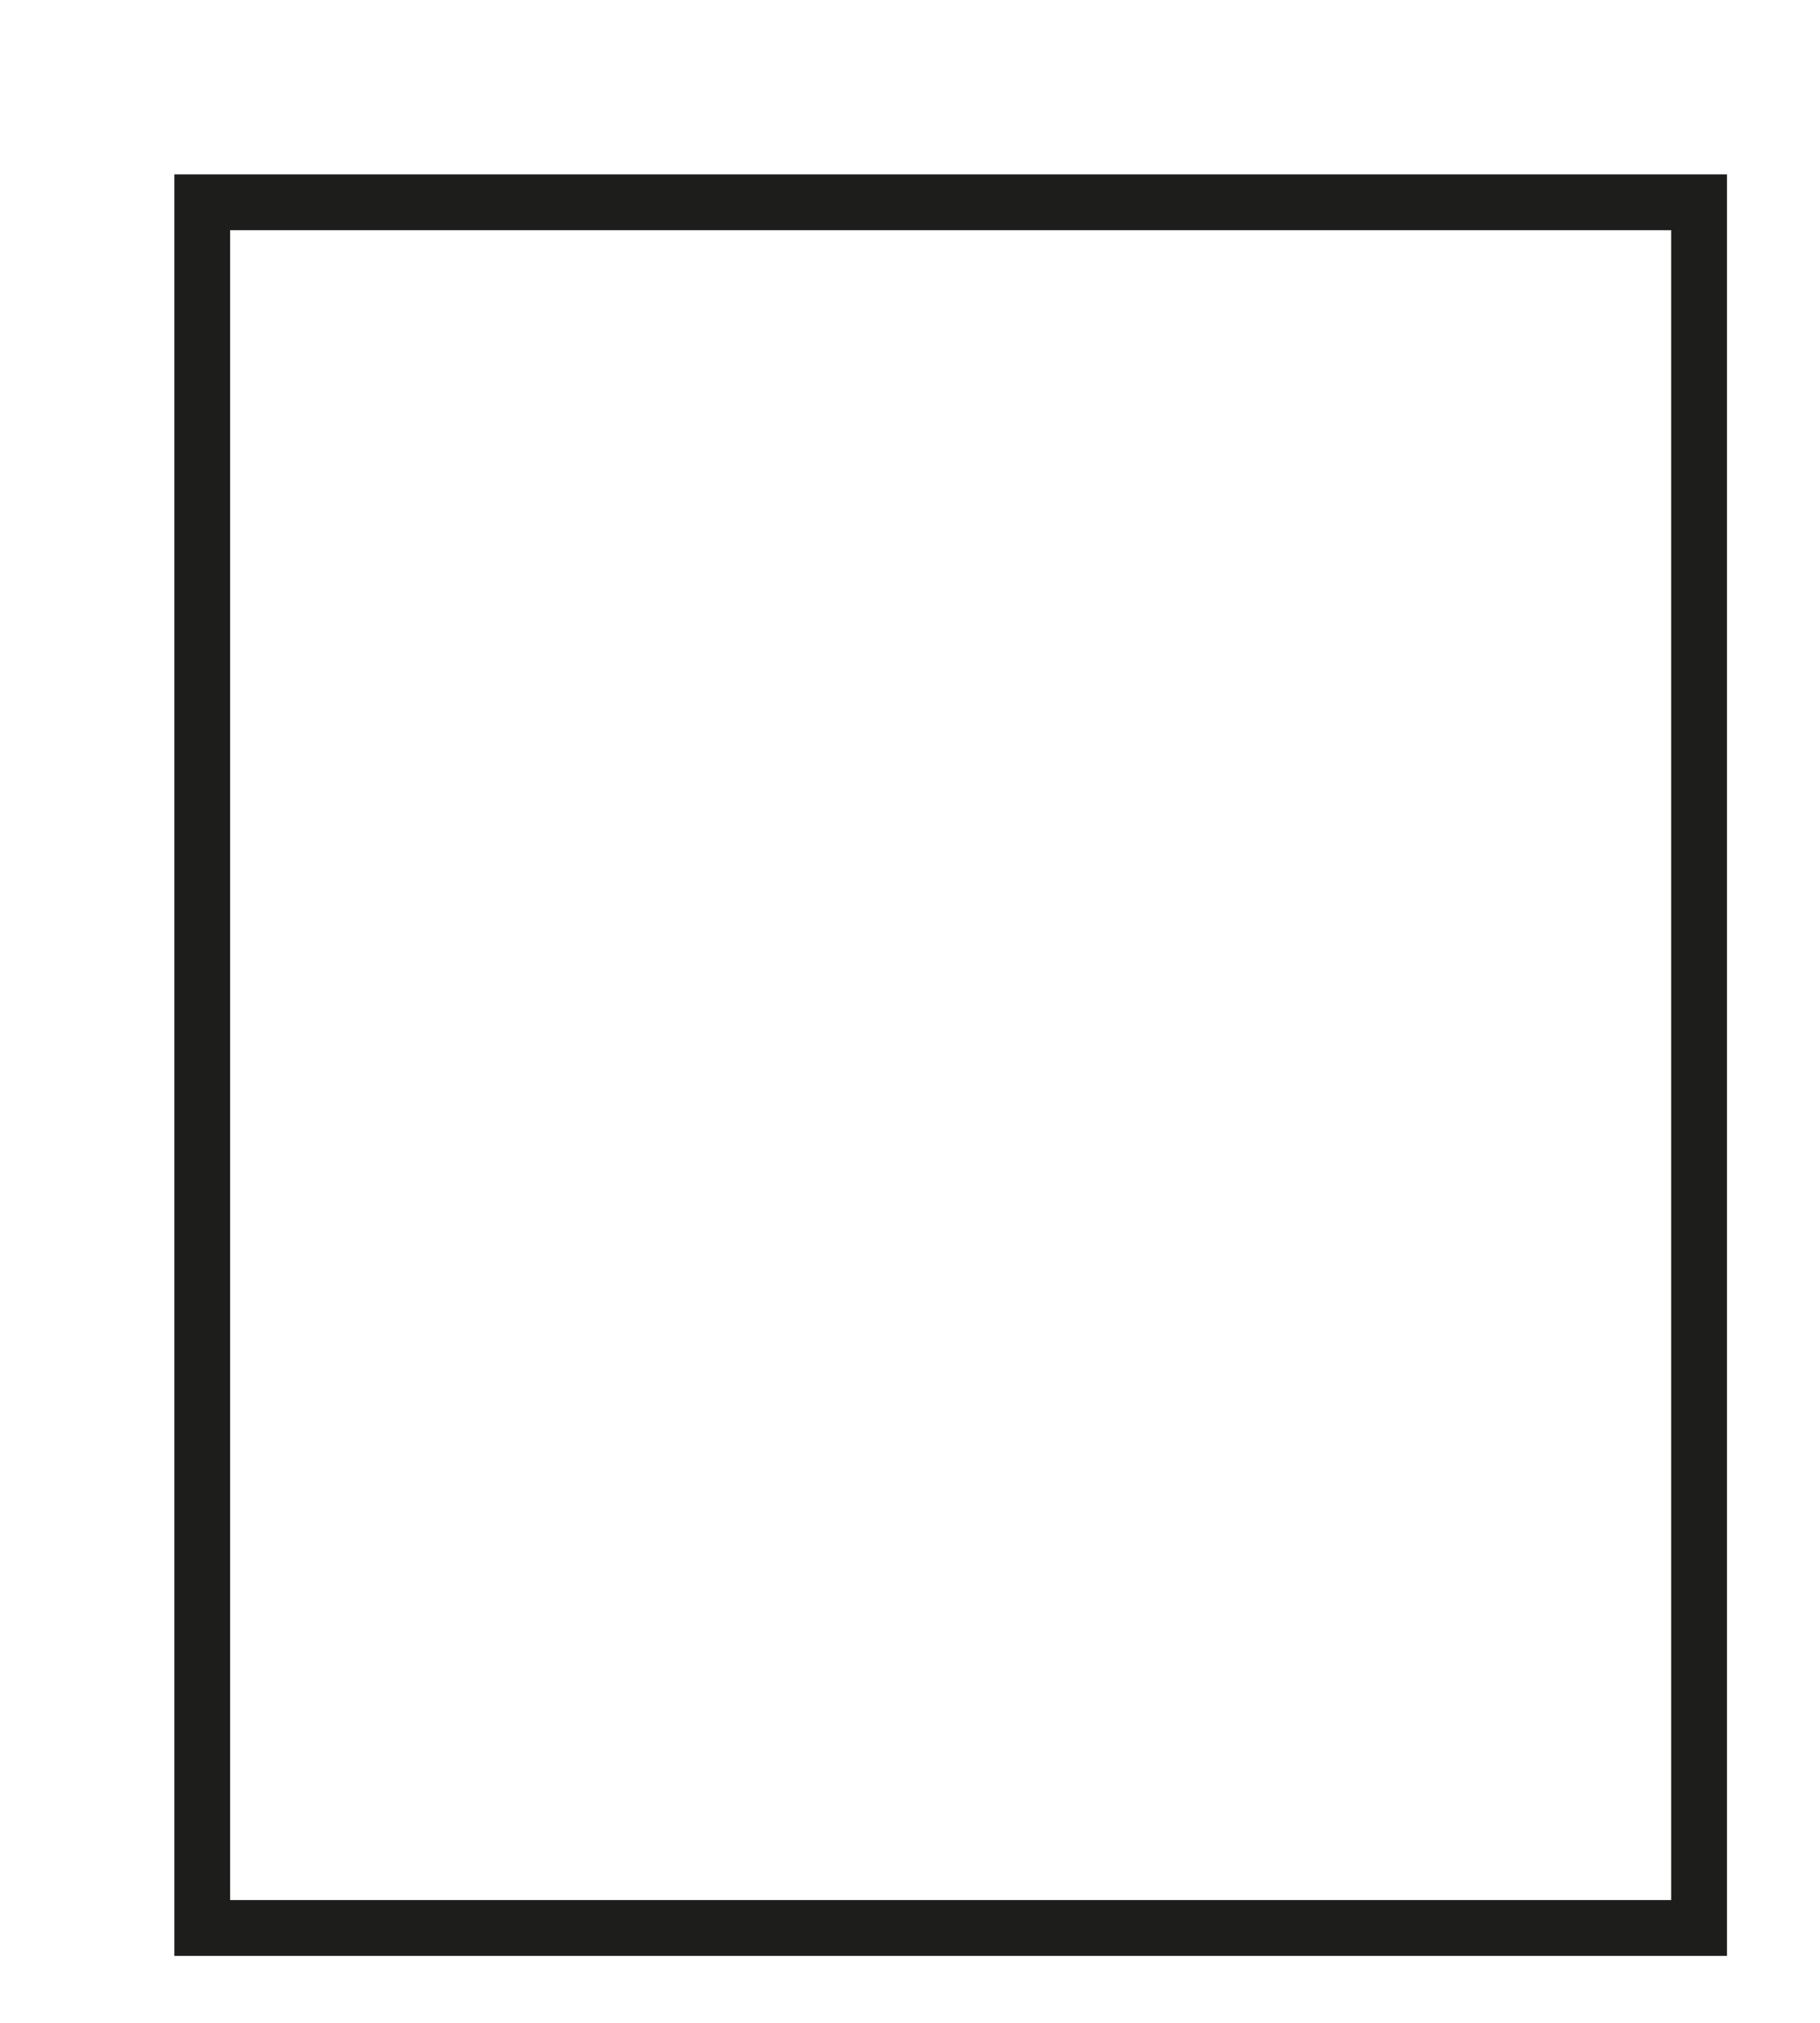 <?xml version="1.0" encoding="utf-8"?>
<svg xmlns="http://www.w3.org/2000/svg" fill="none" height="100%" overflow="visible" preserveAspectRatio="none" style="display: block;" viewBox="0 0 9 10" width="100%">
<path d="M8.402 1H1V9.531H8.402V1Z" id="Vector" stroke="#1D1D1B" stroke-miterlimit="3.864" stroke-width="0.276"/>
</svg>
